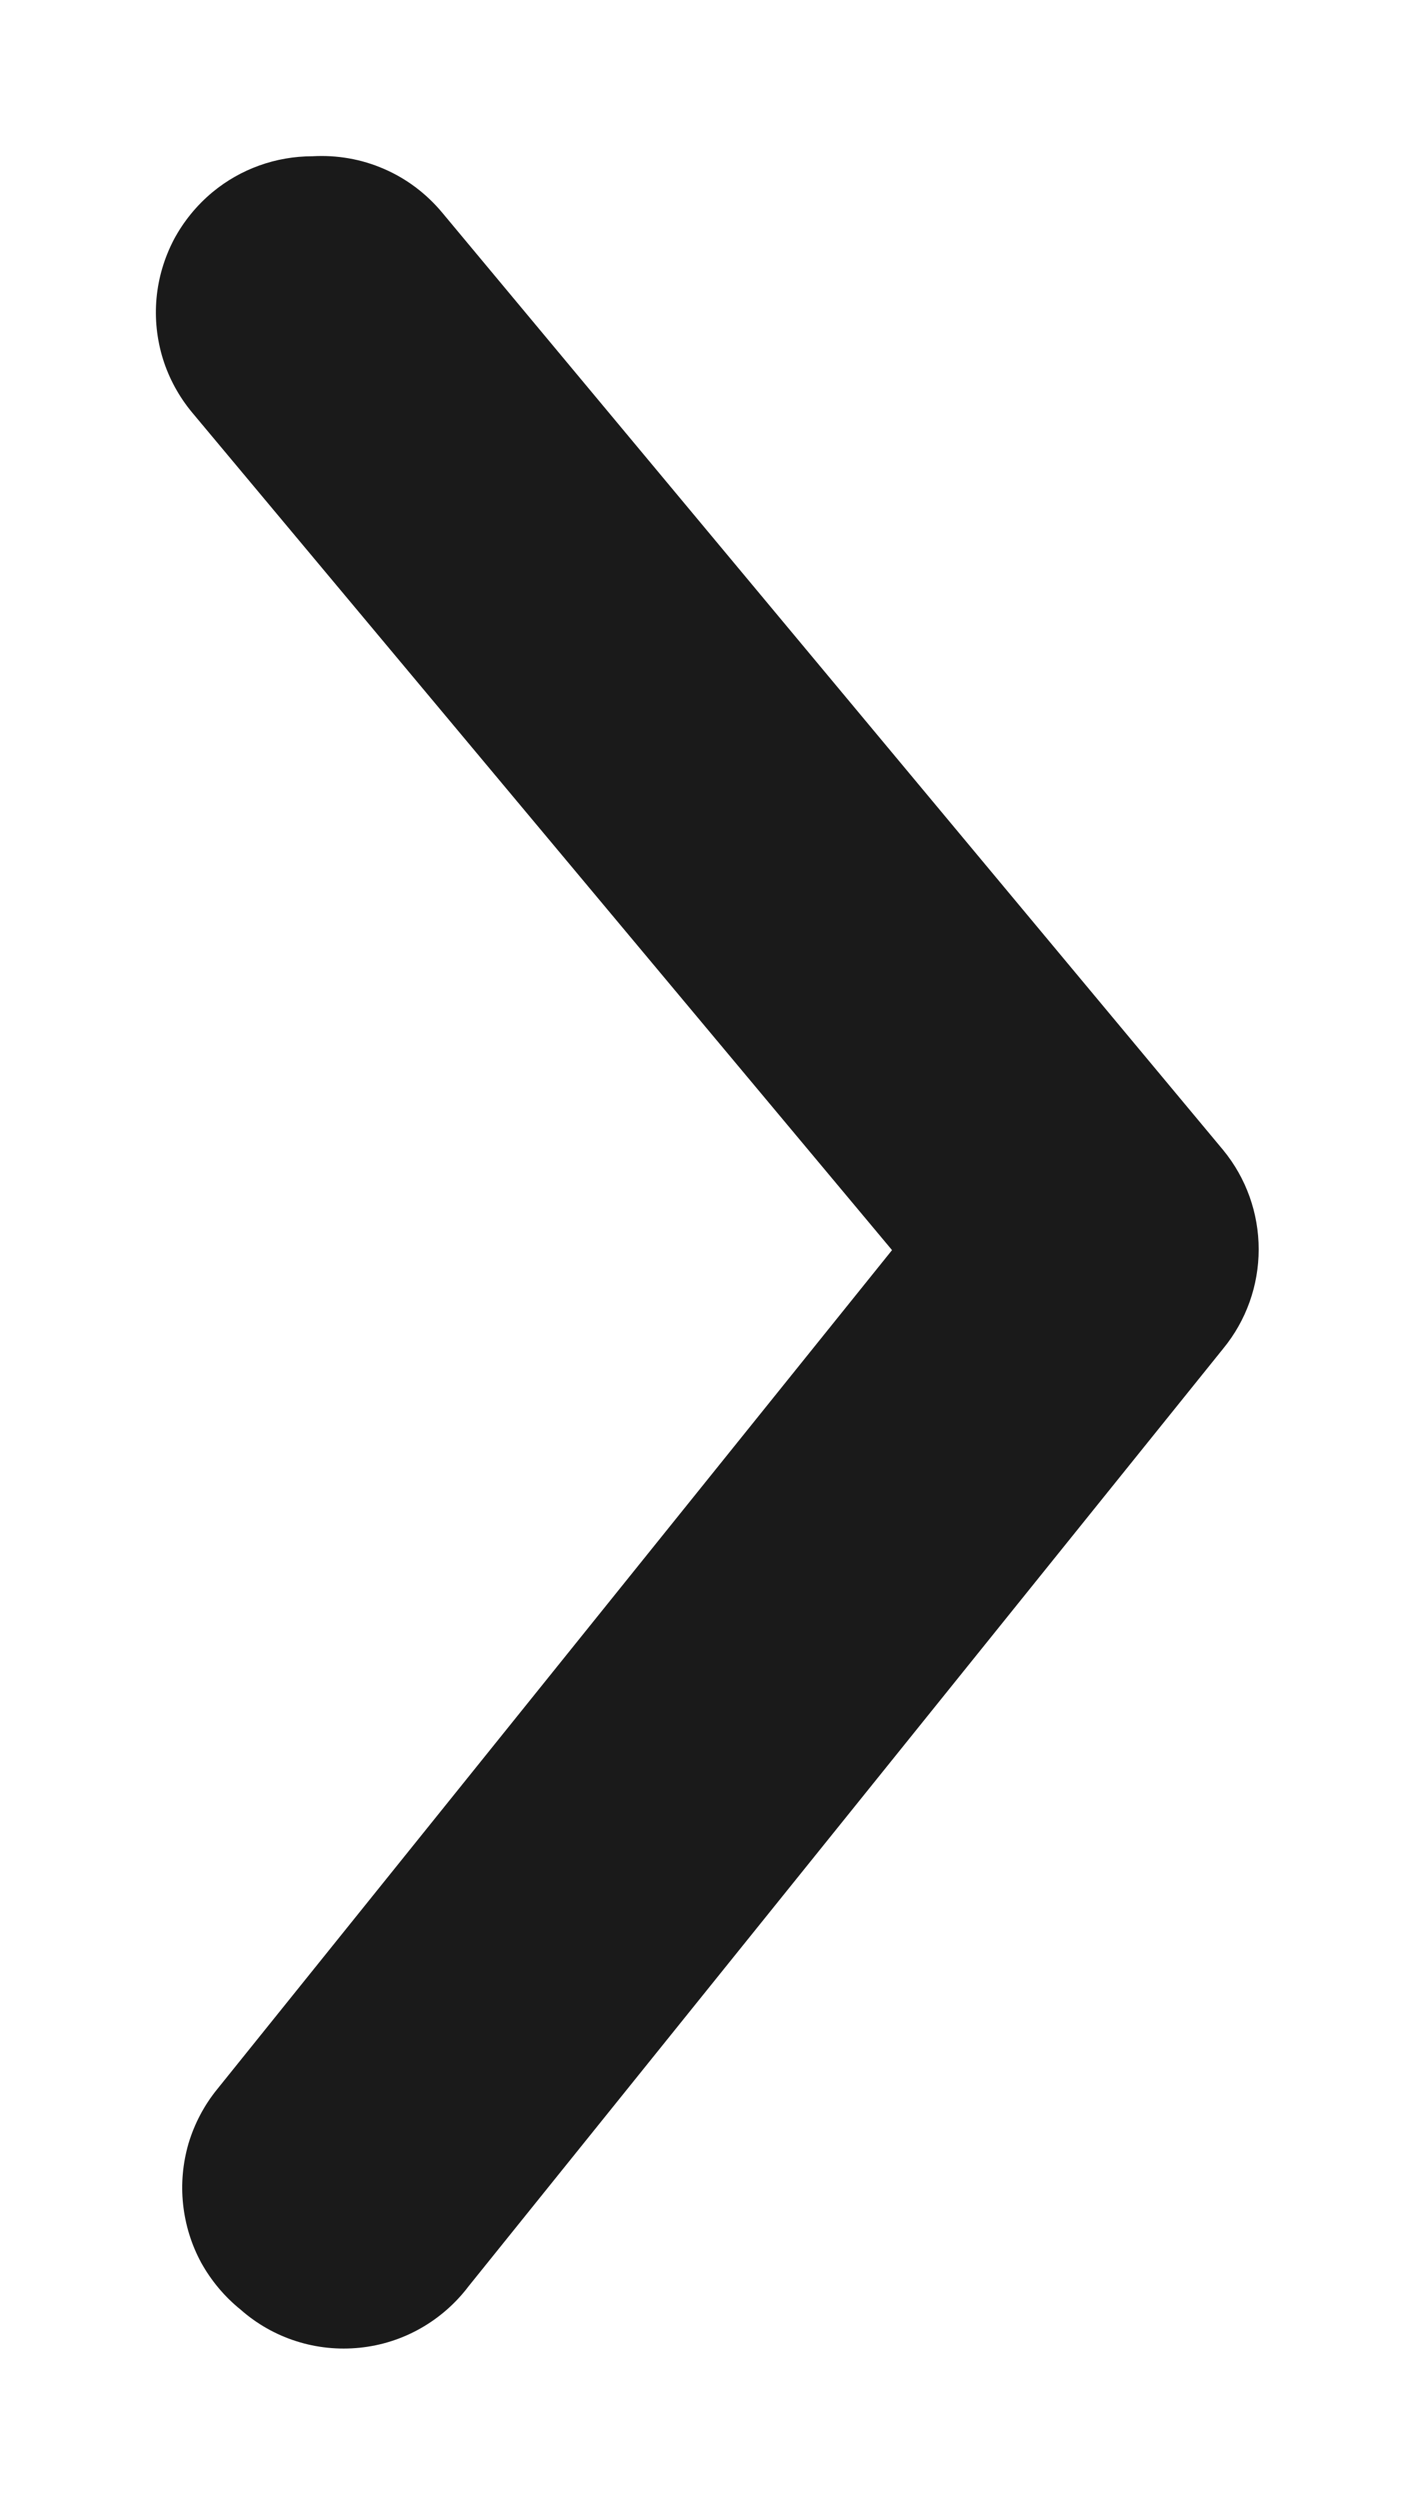 <svg width="9" height="16" viewBox="0 0 9 16" fill="none" xmlns="http://www.w3.org/2000/svg">
<path d="M2 1C1.766 1 1.54 1.081 1.36 1.23C1.259 1.314 1.175 1.417 1.113 1.533C1.052 1.65 1.014 1.777 1.002 1.908C0.99 2.039 1.004 2.171 1.043 2.297C1.082 2.422 1.146 2.539 1.23 2.64L5.71 8L1.39 13.37C1.307 13.472 1.245 13.59 1.207 13.716C1.17 13.843 1.158 13.975 1.172 14.106C1.186 14.237 1.225 14.364 1.288 14.48C1.352 14.595 1.437 14.697 1.54 14.78C1.643 14.871 1.764 14.94 1.896 14.982C2.027 15.024 2.165 15.038 2.303 15.024C2.44 15.01 2.572 14.968 2.692 14.9C2.812 14.832 2.917 14.74 3 14.63L7.83 8.63C7.977 8.451 8.057 8.227 8.057 7.995C8.057 7.763 7.977 7.539 7.83 7.36L2.83 1.36C2.729 1.239 2.602 1.143 2.458 1.081C2.314 1.018 2.157 0.991 2 1Z" fill="#1A1A1A"/>
</svg>
